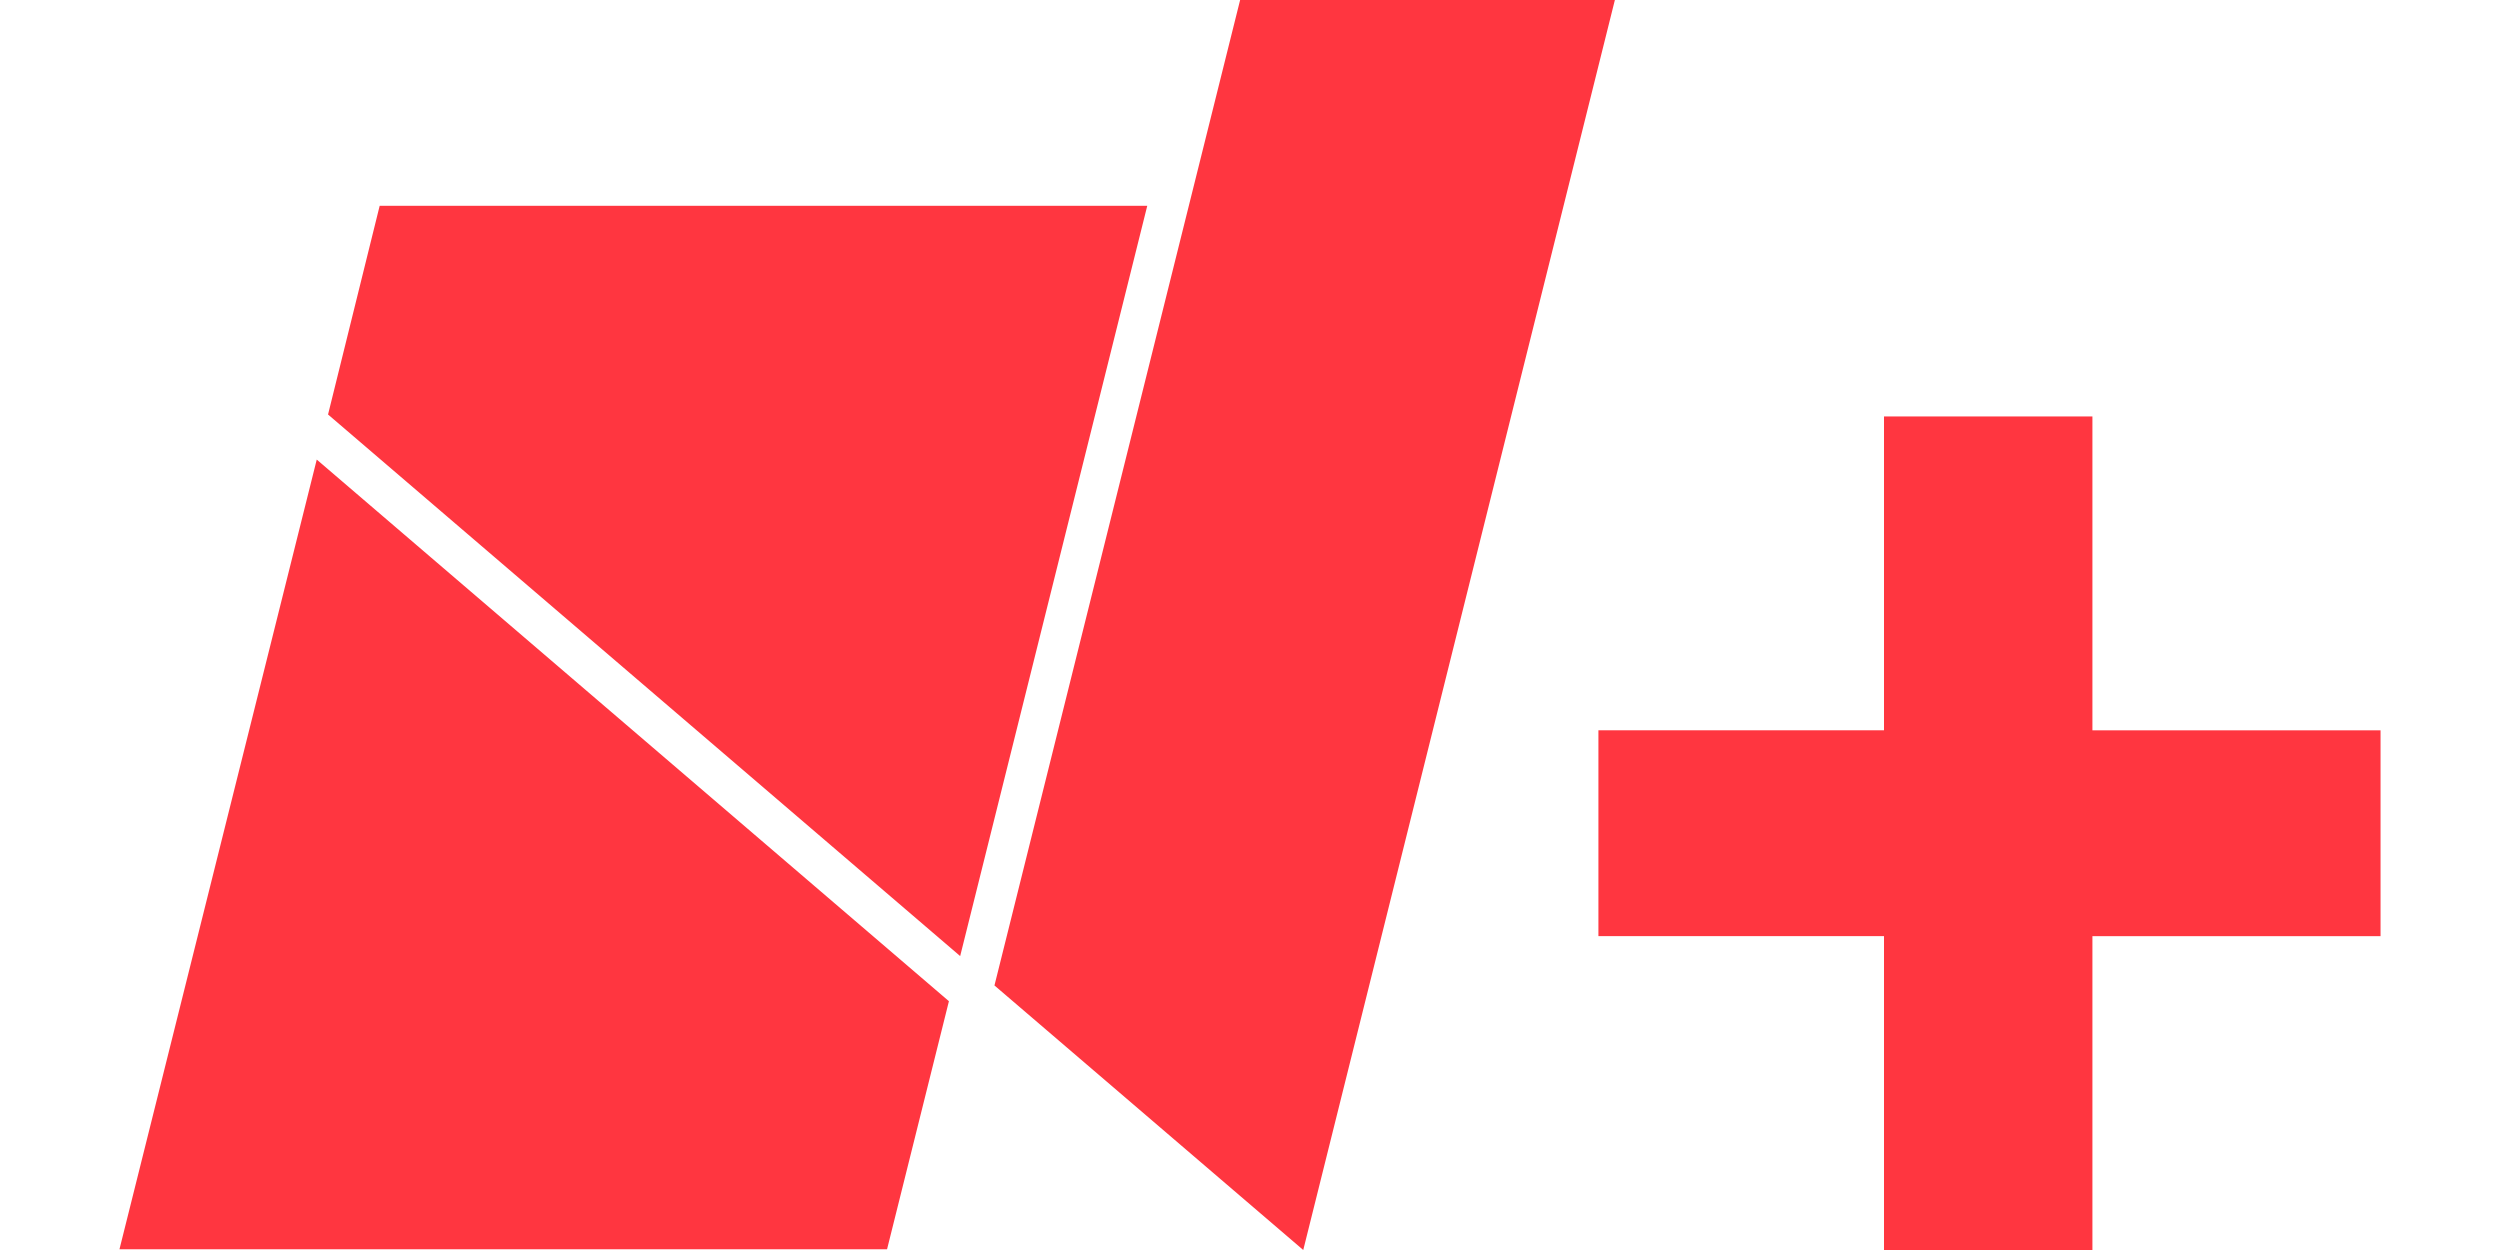 <svg version="1.1" id="Layer_1" xmlns="http://www.w3.org/2000/svg" x="0px" y="0px" viewBox="0 0 60 30"><g><path fill="#ff3640" d="M45.216,17.527V9.995h5.002v7.533h6.915v4.94h-6.915V30h-5.002v-7.533h-6.854v-4.94H45.216z"></path><polygon fill="#ff3640" points="2.867,29.983 21.289,29.983 22.774,24.029 7.602,11.03   "></polygon><polygon fill="#ff3640" points="7.873,9.948 23.044,22.946 27.534,4.94 9.112,4.94 7.873,9.948 7.873,9.948   "></polygon><polygon fill="#ff3640" points="23.867,23.651 31.278,30 38.757,0 29.763,0   "></polygon></g></svg>
